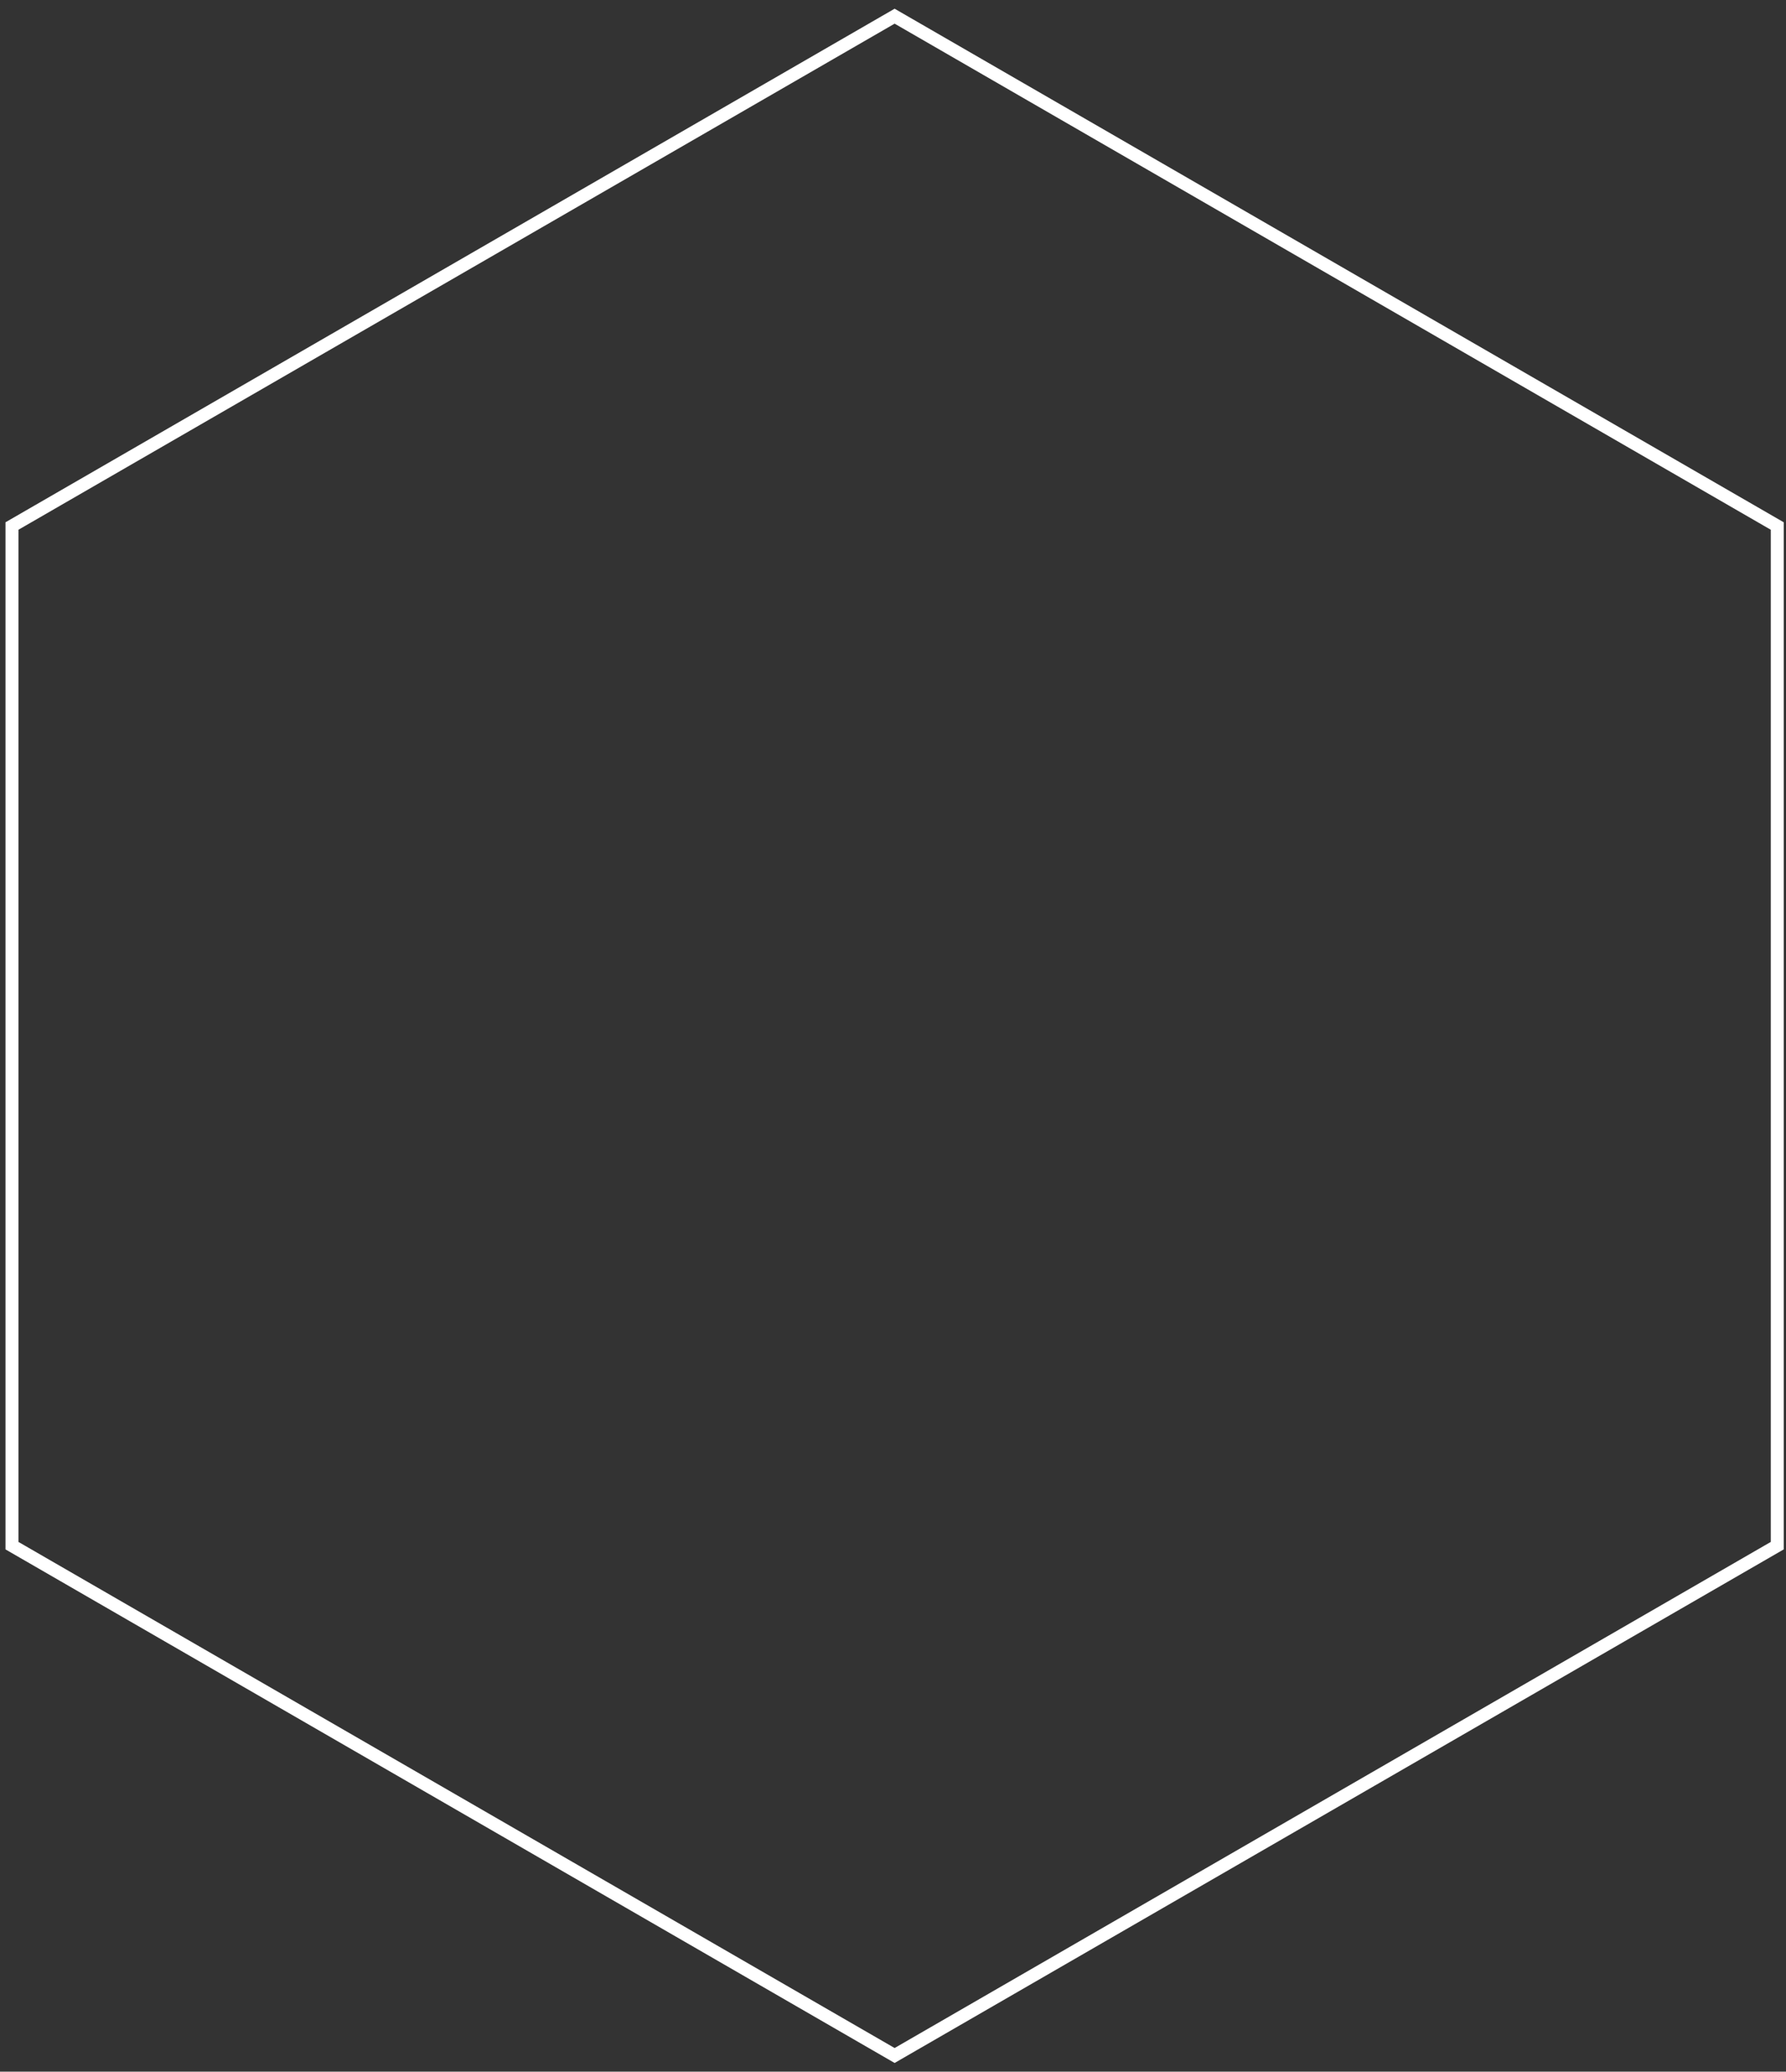 <svg width="138" height="160" viewBox="0 0 138 160" fill="none" xmlns="http://www.w3.org/2000/svg">
<rect x="0" y="0" width="138" height="160" fill="#333333" stroke="none"/>
<path d="M69.125 1.25L137.324 40.625V119.375L69.125 158.75L0.925 119.375V40.625L69.125 1.25Z" stroke="white"/>
</svg>
